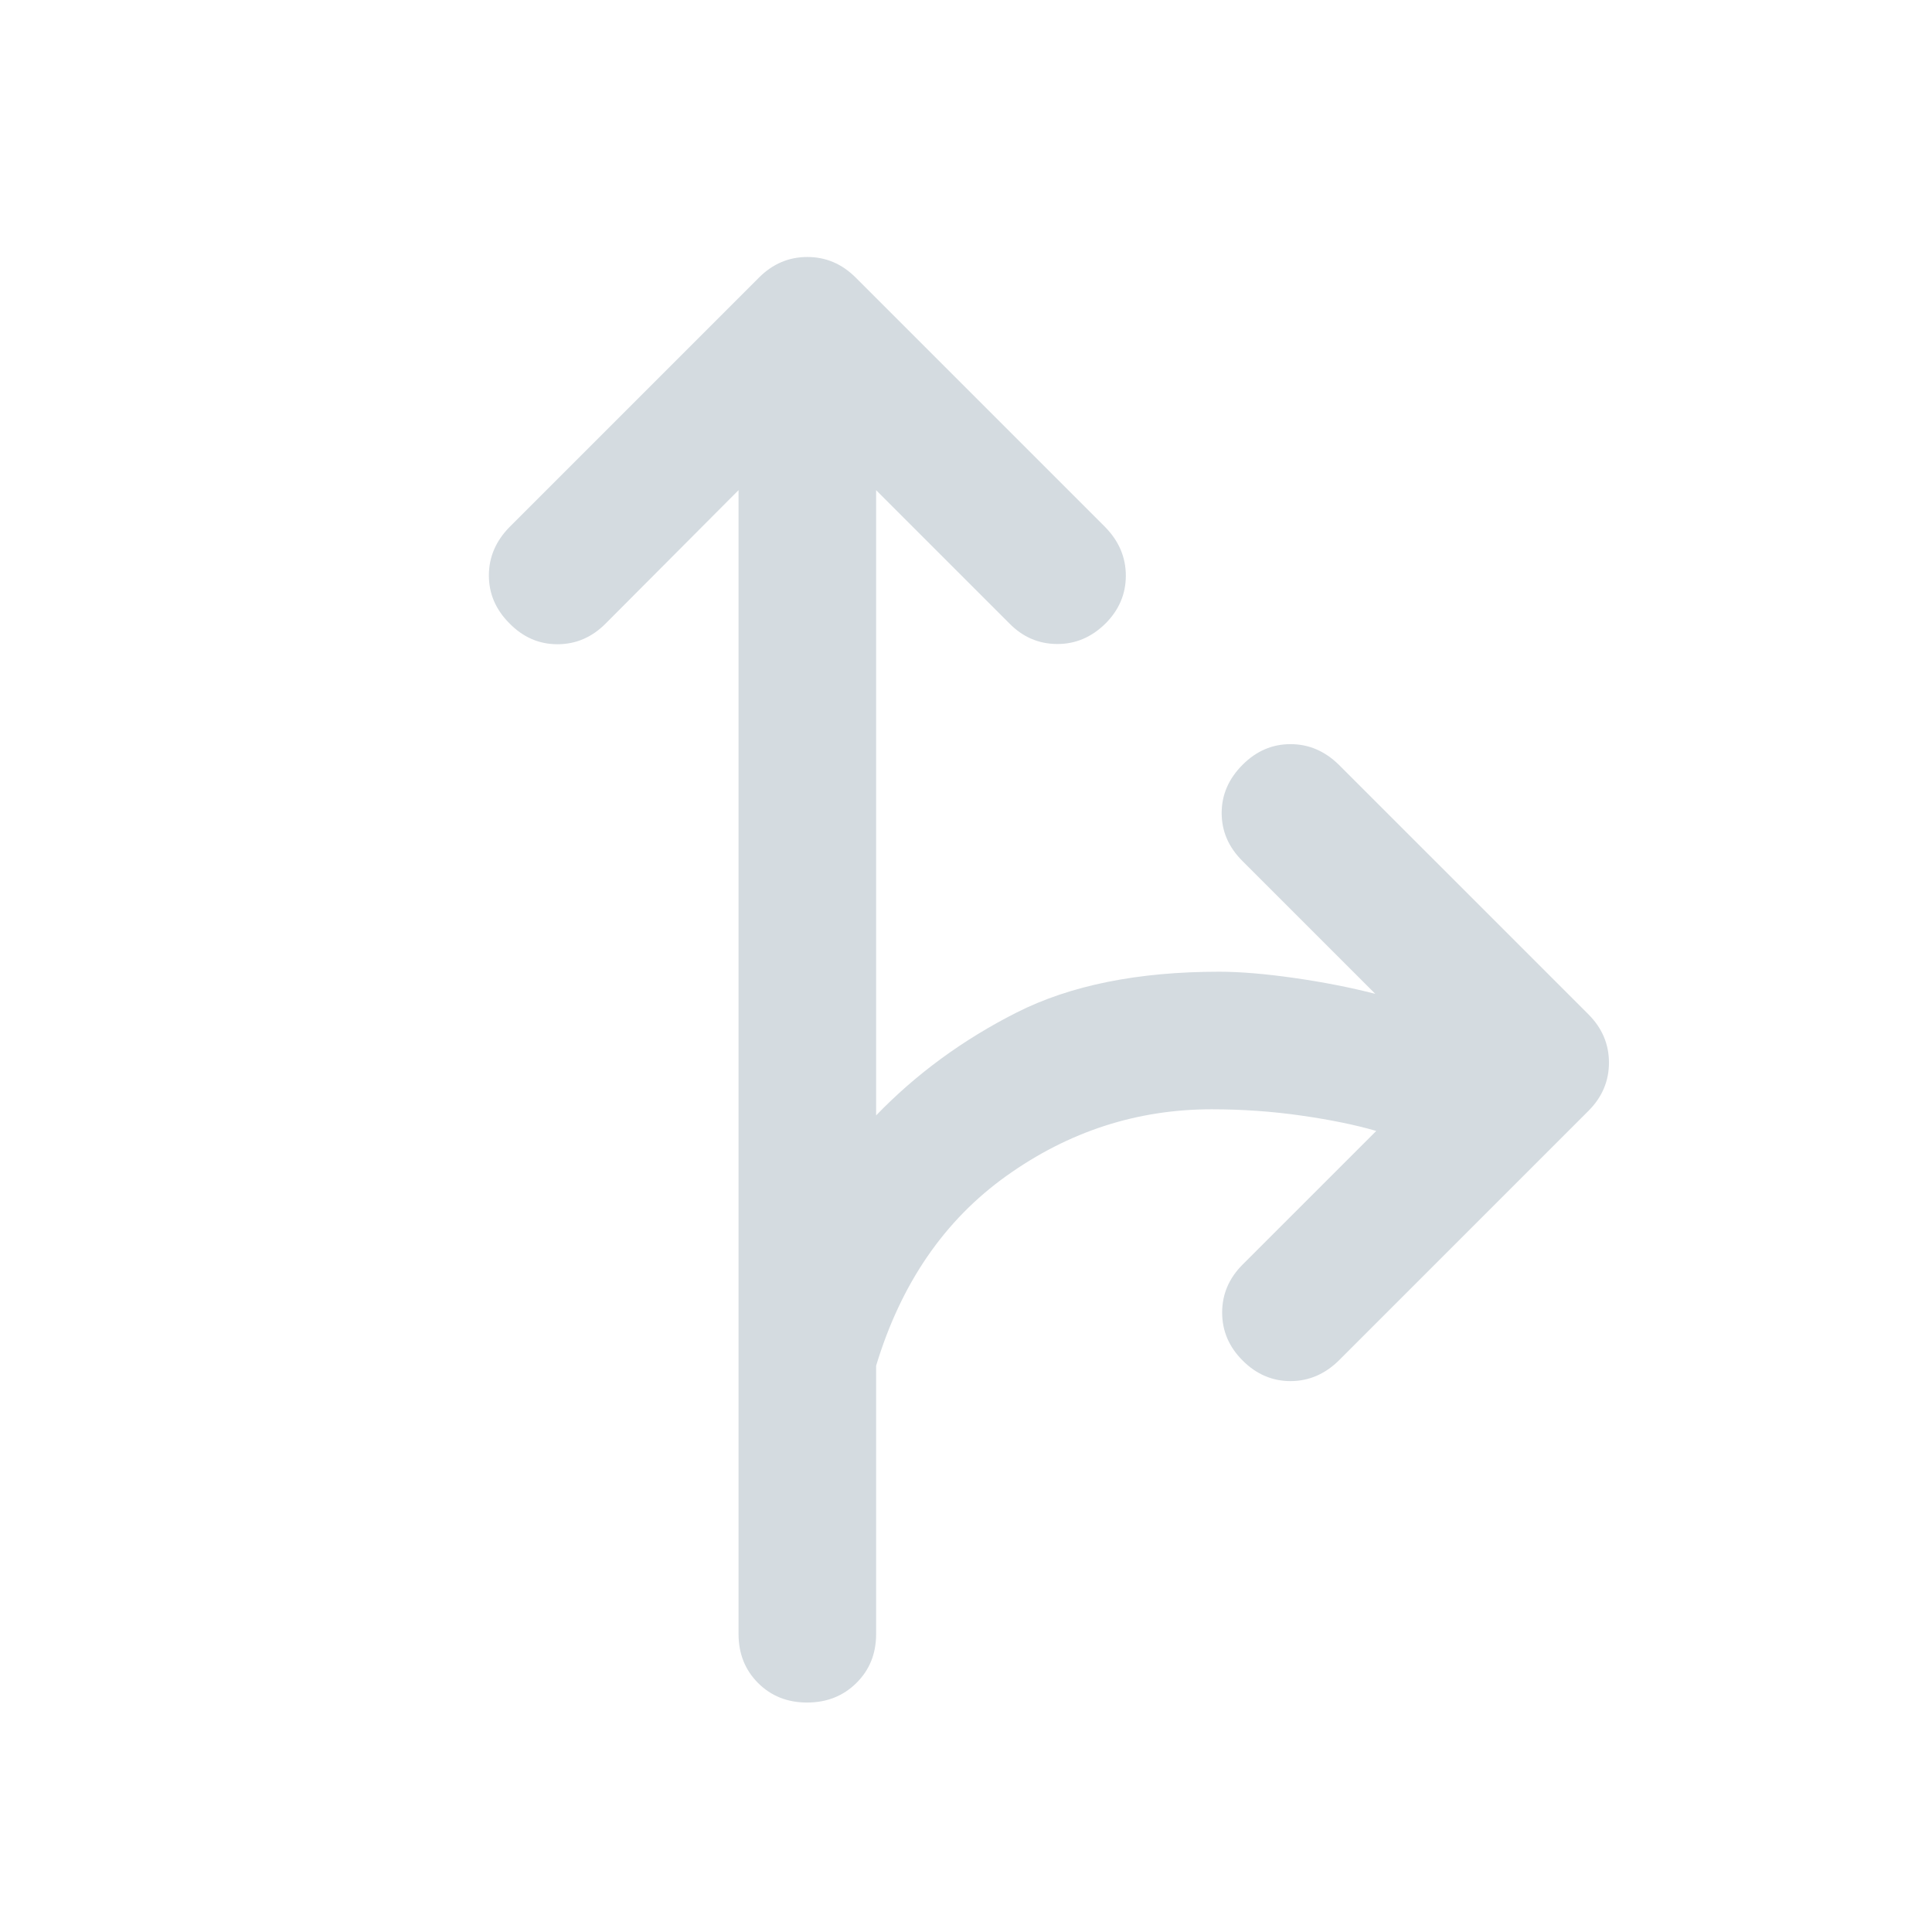 <svg xmlns="http://www.w3.org/2000/svg" width="48" height="48" viewBox="0 0 48 48" fill="none"><path d="M20.052 42.299C19.563 42.299 19.157 42.137 18.834 41.814C18.511 41.491 18.349 41.085 18.349 40.596V12.178L15.043 15.496C14.703 15.836 14.305 16.006 13.849 16.006C13.393 16.006 12.995 15.833 12.655 15.485C12.316 15.145 12.146 14.749 12.146 14.297C12.146 13.845 12.316 13.446 12.655 13.098L18.858 6.895C19.198 6.555 19.598 6.385 20.058 6.385C20.518 6.385 20.918 6.555 21.258 6.895L27.461 13.098C27.801 13.446 27.971 13.848 27.971 14.303C27.971 14.759 27.801 15.157 27.461 15.496C27.113 15.836 26.711 16.005 26.256 16C25.799 15.996 25.406 15.825 25.074 15.485L21.767 12.178V27.712C22.759 26.684 23.923 25.831 25.259 25.155C26.594 24.48 28.271 24.142 30.29 24.142C30.808 24.142 31.429 24.194 32.154 24.297C32.88 24.401 33.551 24.533 34.169 24.692L30.862 21.385C30.522 21.045 30.352 20.649 30.352 20.198C30.352 19.745 30.526 19.346 30.874 18.998C31.214 18.658 31.61 18.488 32.062 18.488C32.513 18.488 32.913 18.658 33.261 18.998L39.464 25.201C39.804 25.541 39.974 25.941 39.974 26.401C39.974 26.86 39.804 27.26 39.464 27.6L33.261 33.803C32.913 34.143 32.513 34.313 32.062 34.313C31.61 34.313 31.214 34.143 30.874 33.803C30.534 33.464 30.364 33.066 30.364 32.61C30.364 32.154 30.534 31.756 30.874 31.416L34.193 28.098C33.675 27.947 33.054 27.82 32.328 27.716C31.603 27.612 30.861 27.56 30.102 27.56C28.25 27.56 26.552 28.111 25.009 29.212C23.465 30.313 22.385 31.886 21.767 33.931V40.596C21.767 41.085 21.604 41.491 21.276 41.814C20.95 42.137 20.541 42.299 20.052 42.299Z" fill="#D4DBE0"></path></svg>